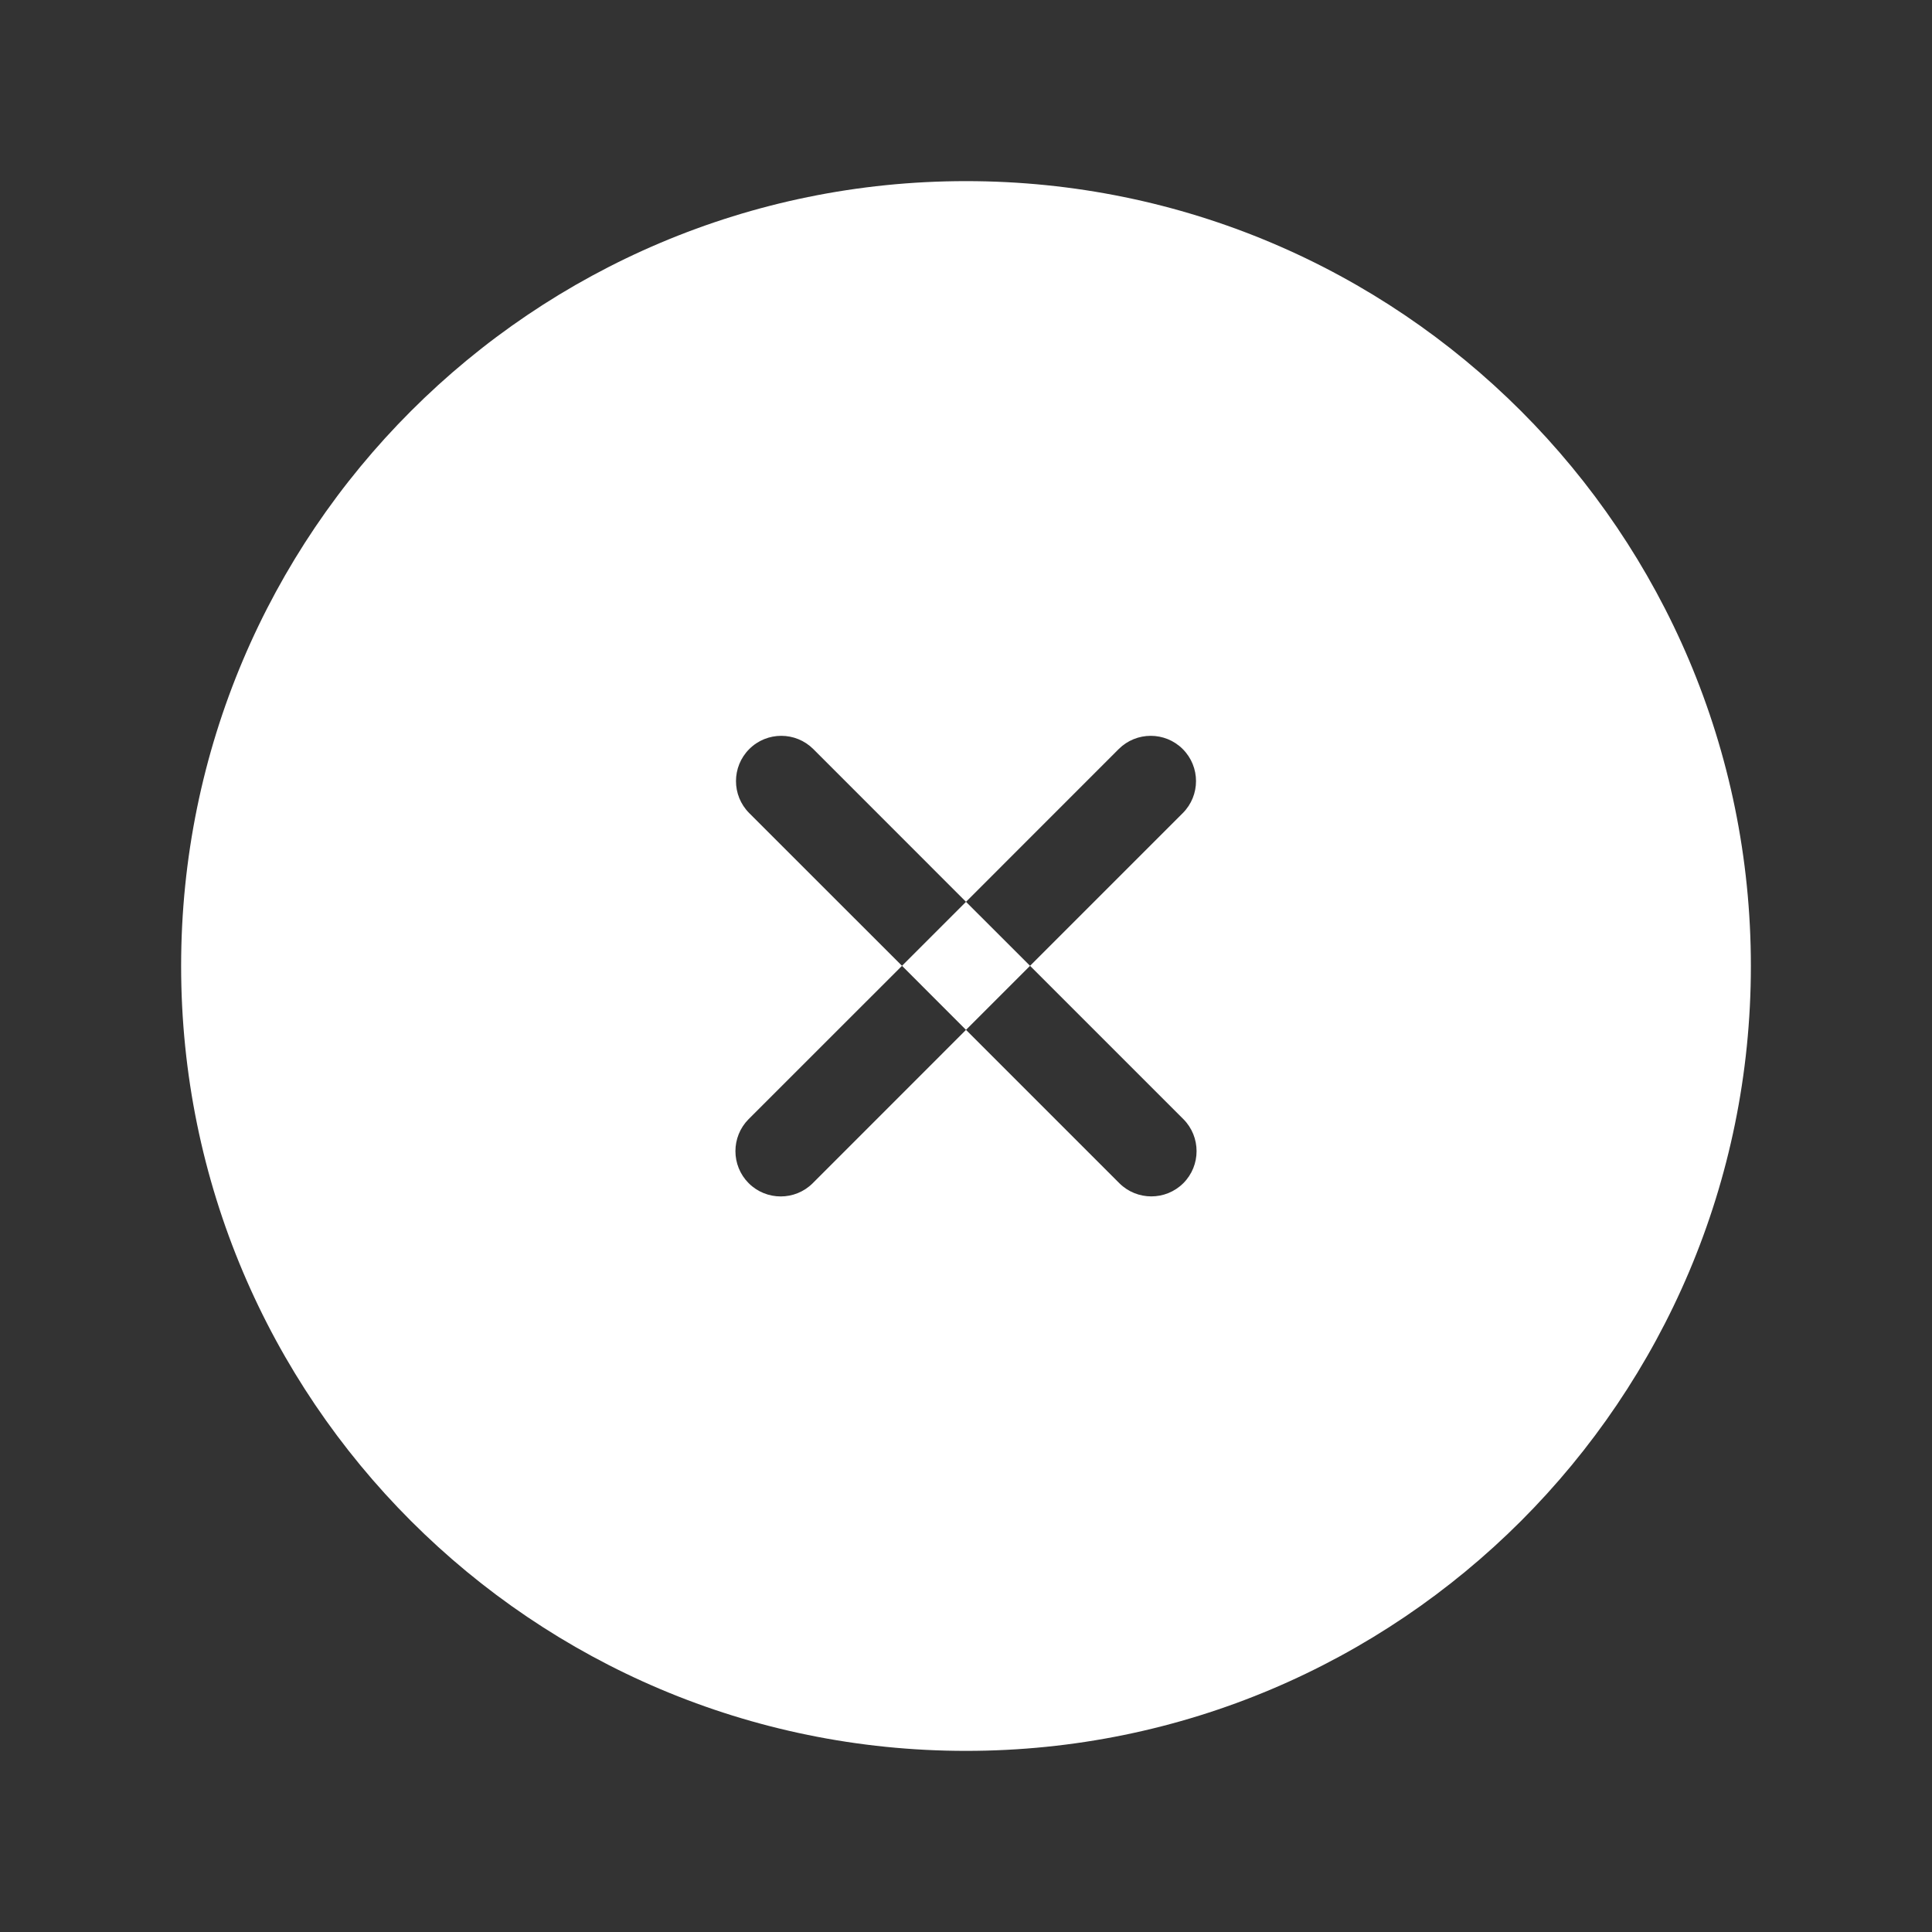 <svg width="32" height="32" viewBox="0 0 32 32" fill="none" xmlns="http://www.w3.org/2000/svg">
<rect x="0" y="0" width="32" height="32" fill="#333333" stroke="none"/>
<path d="M16 3C23.18 3 29 8.82 29 16C29 23.18 23.18 29 16 29C8.82 29 3 23.18 3 16C3 8.82 8.82 3 16 3ZM19.59 12.407C19.297 12.114 18.822 12.115 18.529 12.407L16 14.937L13.471 12.407C13.178 12.115 12.703 12.114 12.41 12.407C12.117 12.7 12.117 13.175 12.41 13.468L14.94 15.997L12.4 18.536C12.108 18.829 12.108 19.304 12.4 19.597C12.693 19.89 13.169 19.89 13.462 19.597L16 17.058L18.539 19.597C18.832 19.889 19.307 19.889 19.6 19.597C19.892 19.304 19.892 18.829 19.6 18.536L17.061 15.997L19.59 13.468C19.883 13.175 19.883 12.7 19.59 12.407ZM17.061 15.997L16 17.058L14.94 15.997L16 14.937L17.061 15.997Z" fill="white"/>
</svg>

